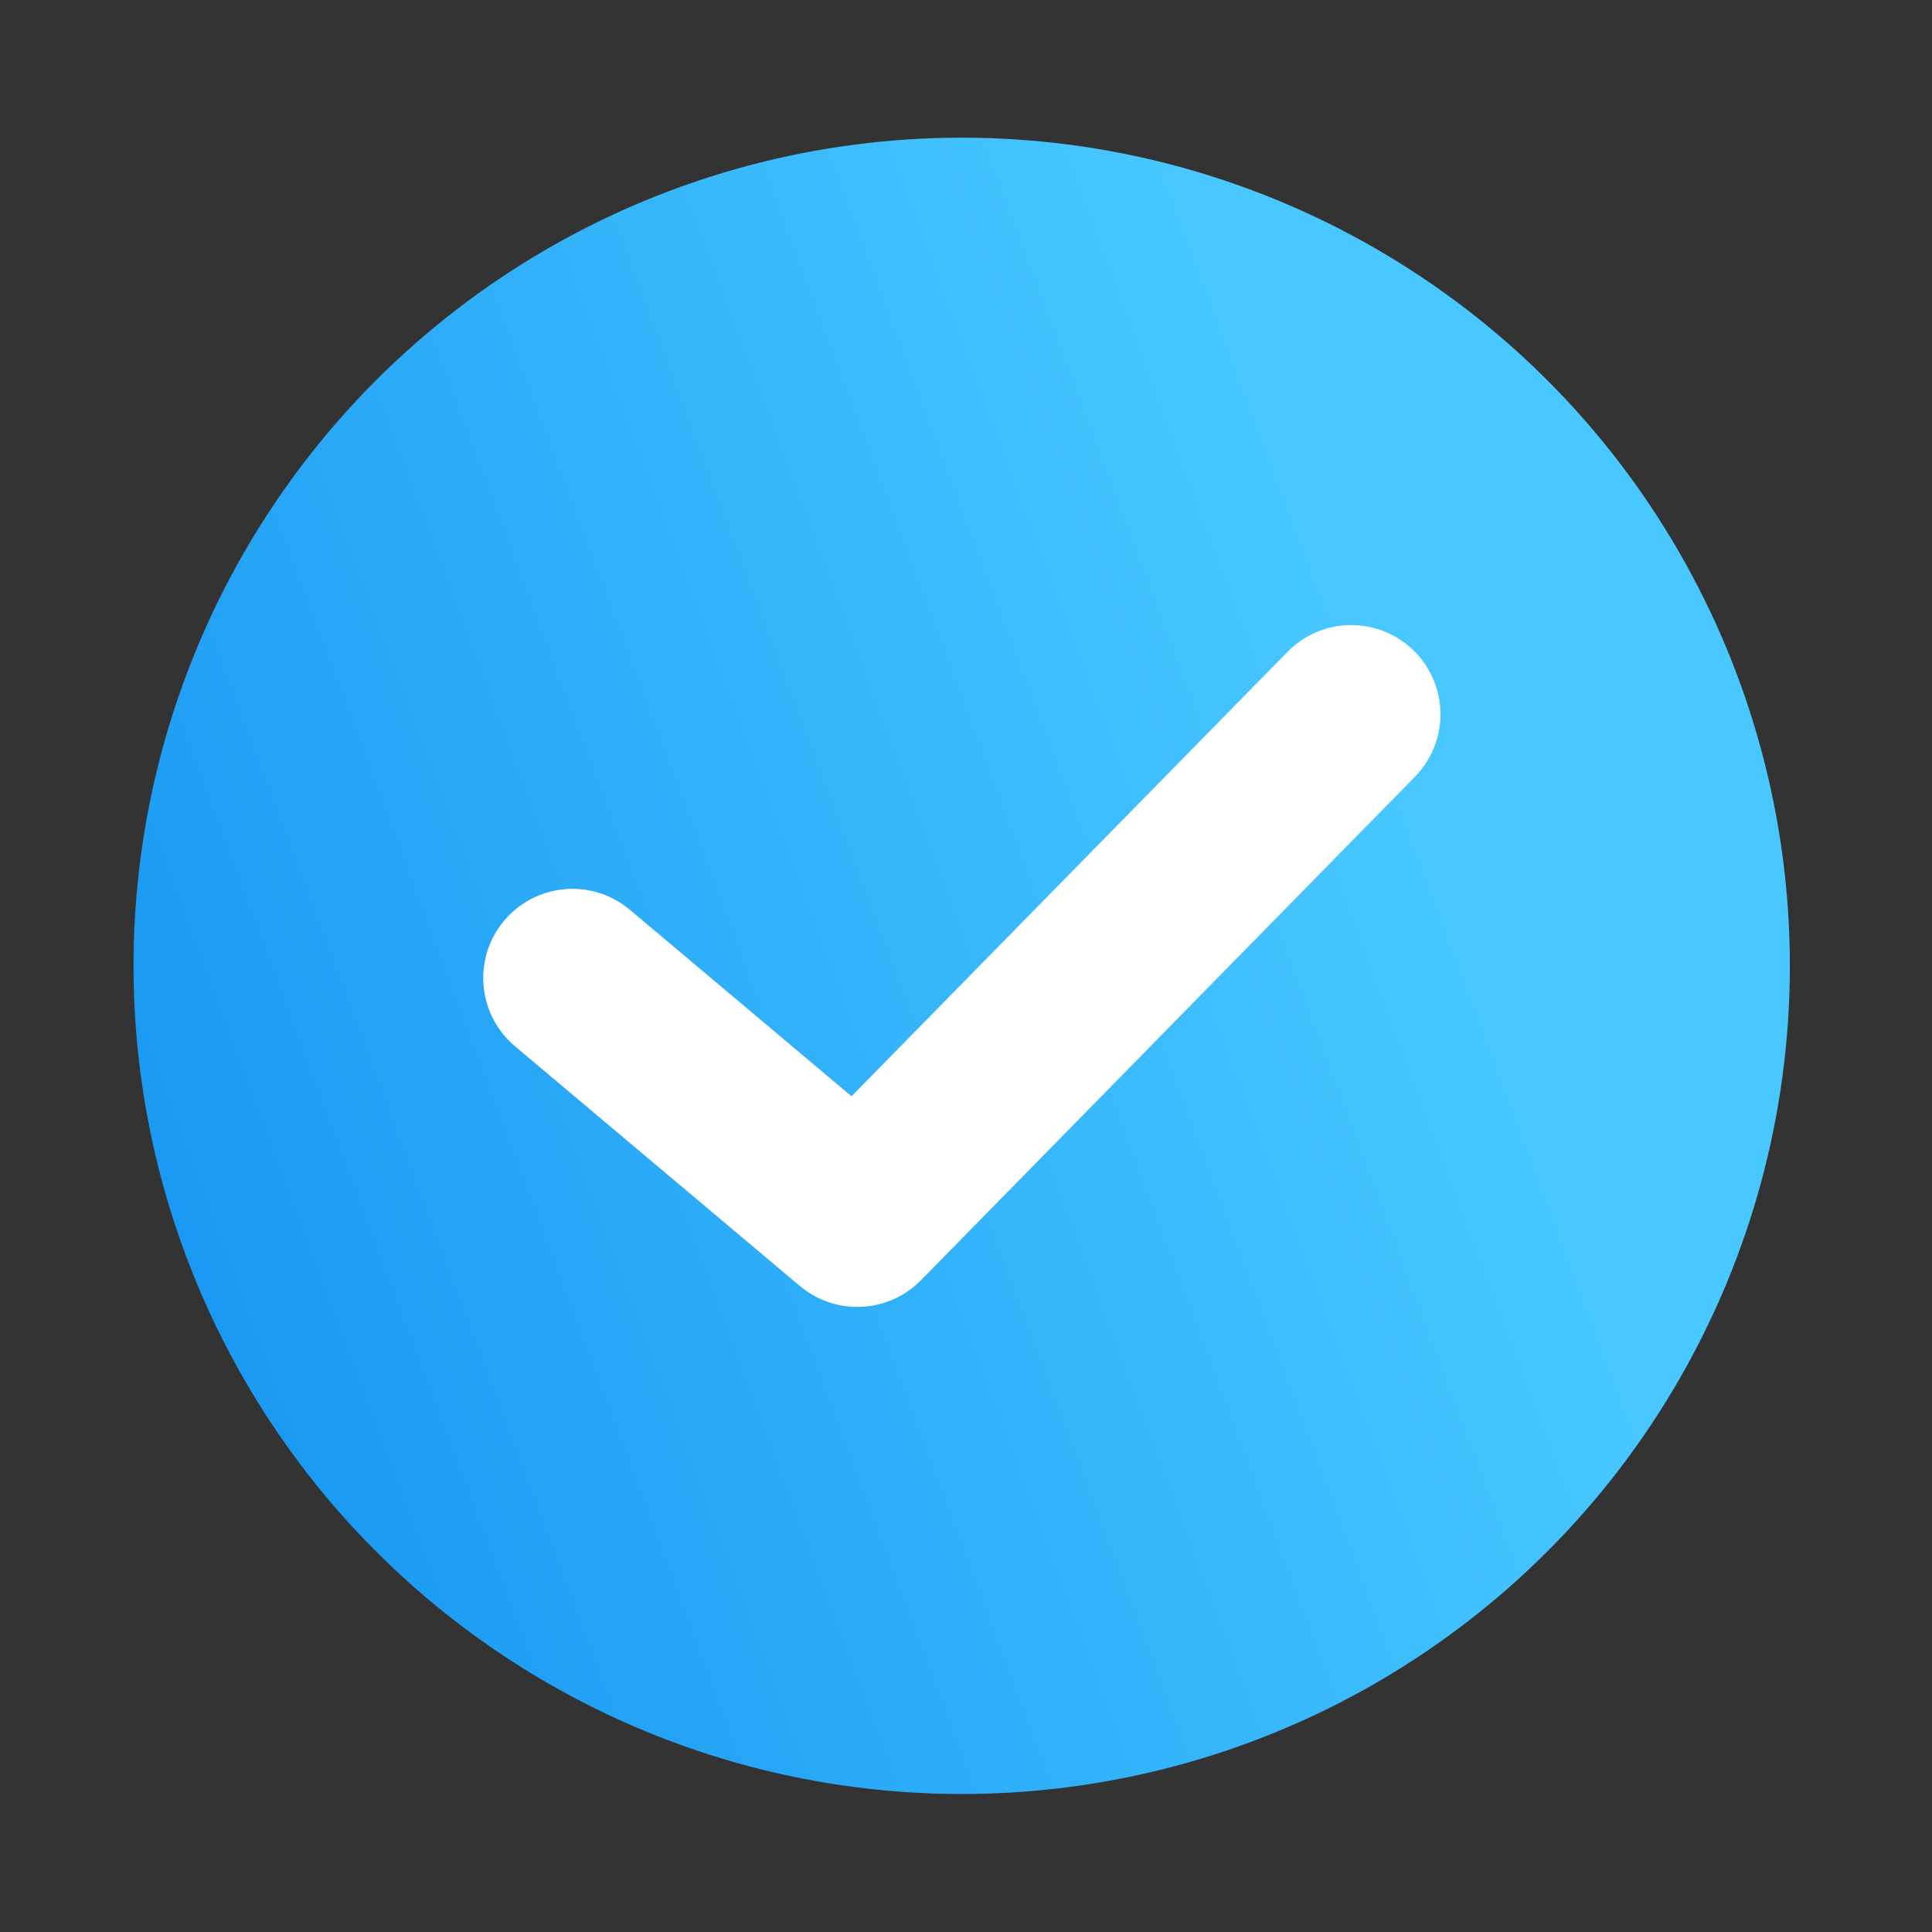 <svg xmlns="http://www.w3.org/2000/svg" xmlns:xlink="http://www.w3.org/1999/xlink" id="Capa_1" data-name="Capa 1" viewBox="0 0 64.97 64.97"><rect x="0" y="0" width="64.97" height="64.97" fill="#333333" stroke="none"/><defs><style>.cls-1{fill:url(#Degradado_sin_nombre_4);}.cls-2{fill:none;stroke:#fff;stroke-linecap:round;stroke-linejoin:round;stroke-width:6px;}</style><linearGradient id="Degradado_sin_nombre_4" x1="47.5" y1="26.82" x2="4.35" y2="42.95" gradientUnits="userSpaceOnUse"><stop offset="0" stop-color="#48c8ff"></stop><stop offset="1" stop-color="#1897f3"></stop></linearGradient></defs><circle class="cls-1" cx="32.34" cy="32.48" r="27.85"></circle><polyline class="cls-2" points="19.25 32.89 28.83 40.95 45.44 24.02"></polyline></svg>